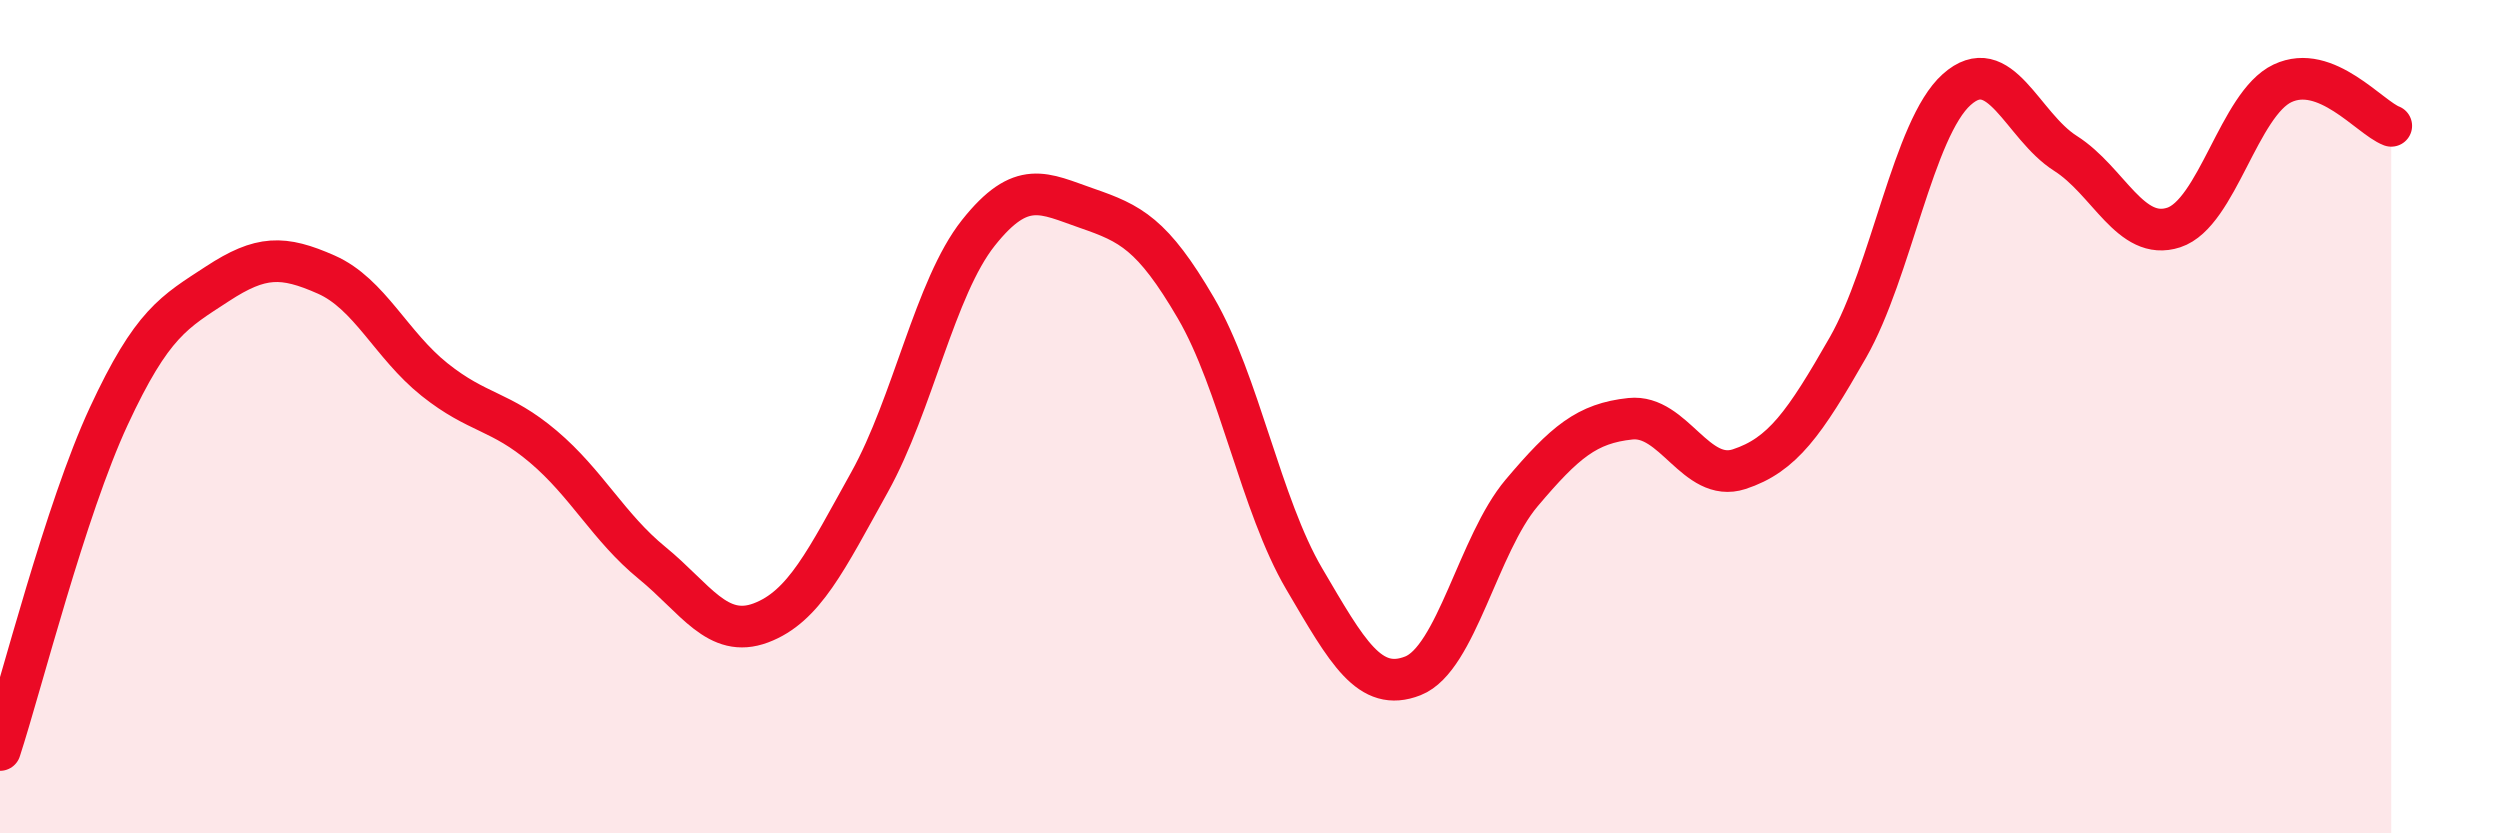 
    <svg width="60" height="20" viewBox="0 0 60 20" xmlns="http://www.w3.org/2000/svg">
      <path
        d="M 0,18 C 0.52,16.4 1.57,12.23 2.61,9.99 C 3.65,7.75 4.18,7.49 5.22,6.81 C 6.26,6.13 6.79,6.13 7.83,6.59 C 8.87,7.05 9.39,8.28 10.43,9.11 C 11.47,9.94 12,9.84 13.04,10.72 C 14.08,11.6 14.61,12.66 15.65,13.51 C 16.69,14.36 17.22,15.34 18.26,14.95 C 19.3,14.56 19.83,13.44 20.87,11.57 C 21.91,9.7 22.44,6.9 23.48,5.59 C 24.52,4.28 25.05,4.64 26.09,5 C 27.13,5.36 27.66,5.61 28.7,7.39 C 29.74,9.17 30.26,12.12 31.3,13.89 C 32.34,15.66 32.87,16.63 33.91,16.22 C 34.95,15.81 35.48,13.06 36.52,11.83 C 37.56,10.6 38.09,10.16 39.13,10.05 C 40.17,9.94 40.7,11.6 41.74,11.26 C 42.78,10.92 43.31,10.16 44.35,8.34 C 45.39,6.52 45.92,3.08 46.96,2.15 C 48,1.22 48.53,3.02 49.57,3.68 C 50.61,4.34 51.13,5.8 52.17,5.46 C 53.21,5.12 53.74,2.49 54.78,2 C 55.82,1.51 56.87,2.82 57.39,3.02L57.39 20L0 20Z"
        fill="#EB0A25"
        opacity="0.1"
        stroke-linecap="round"
        stroke-linejoin="round"
      />
      <path
        d="M 0,18 C 0.52,16.4 1.57,12.23 2.61,9.99 C 3.65,7.75 4.18,7.49 5.22,6.81 C 6.26,6.13 6.79,6.13 7.83,6.59 C 8.87,7.05 9.39,8.28 10.43,9.11 C 11.47,9.94 12,9.84 13.04,10.72 C 14.08,11.6 14.61,12.66 15.65,13.51 C 16.69,14.36 17.22,15.34 18.26,14.95 C 19.3,14.56 19.83,13.44 20.87,11.57 C 21.91,9.7 22.44,6.9 23.48,5.59 C 24.52,4.28 25.05,4.64 26.09,5 C 27.13,5.36 27.66,5.61 28.7,7.39 C 29.74,9.17 30.26,12.12 31.3,13.89 C 32.34,15.66 32.87,16.63 33.91,16.22 C 34.95,15.81 35.48,13.06 36.52,11.83 C 37.56,10.6 38.09,10.16 39.13,10.05 C 40.17,9.94 40.7,11.6 41.74,11.26 C 42.78,10.92 43.31,10.16 44.35,8.34 C 45.39,6.52 45.92,3.08 46.96,2.15 C 48,1.22 48.53,3.02 49.57,3.68 C 50.61,4.34 51.13,5.8 52.17,5.46 C 53.21,5.12 53.74,2.49 54.78,2 C 55.82,1.51 56.87,2.82 57.39,3.02"
        stroke="#EB0A25"
        stroke-width="1"
        fill="none"
        stroke-linecap="round"
        stroke-linejoin="round"
      />
    </svg>
  